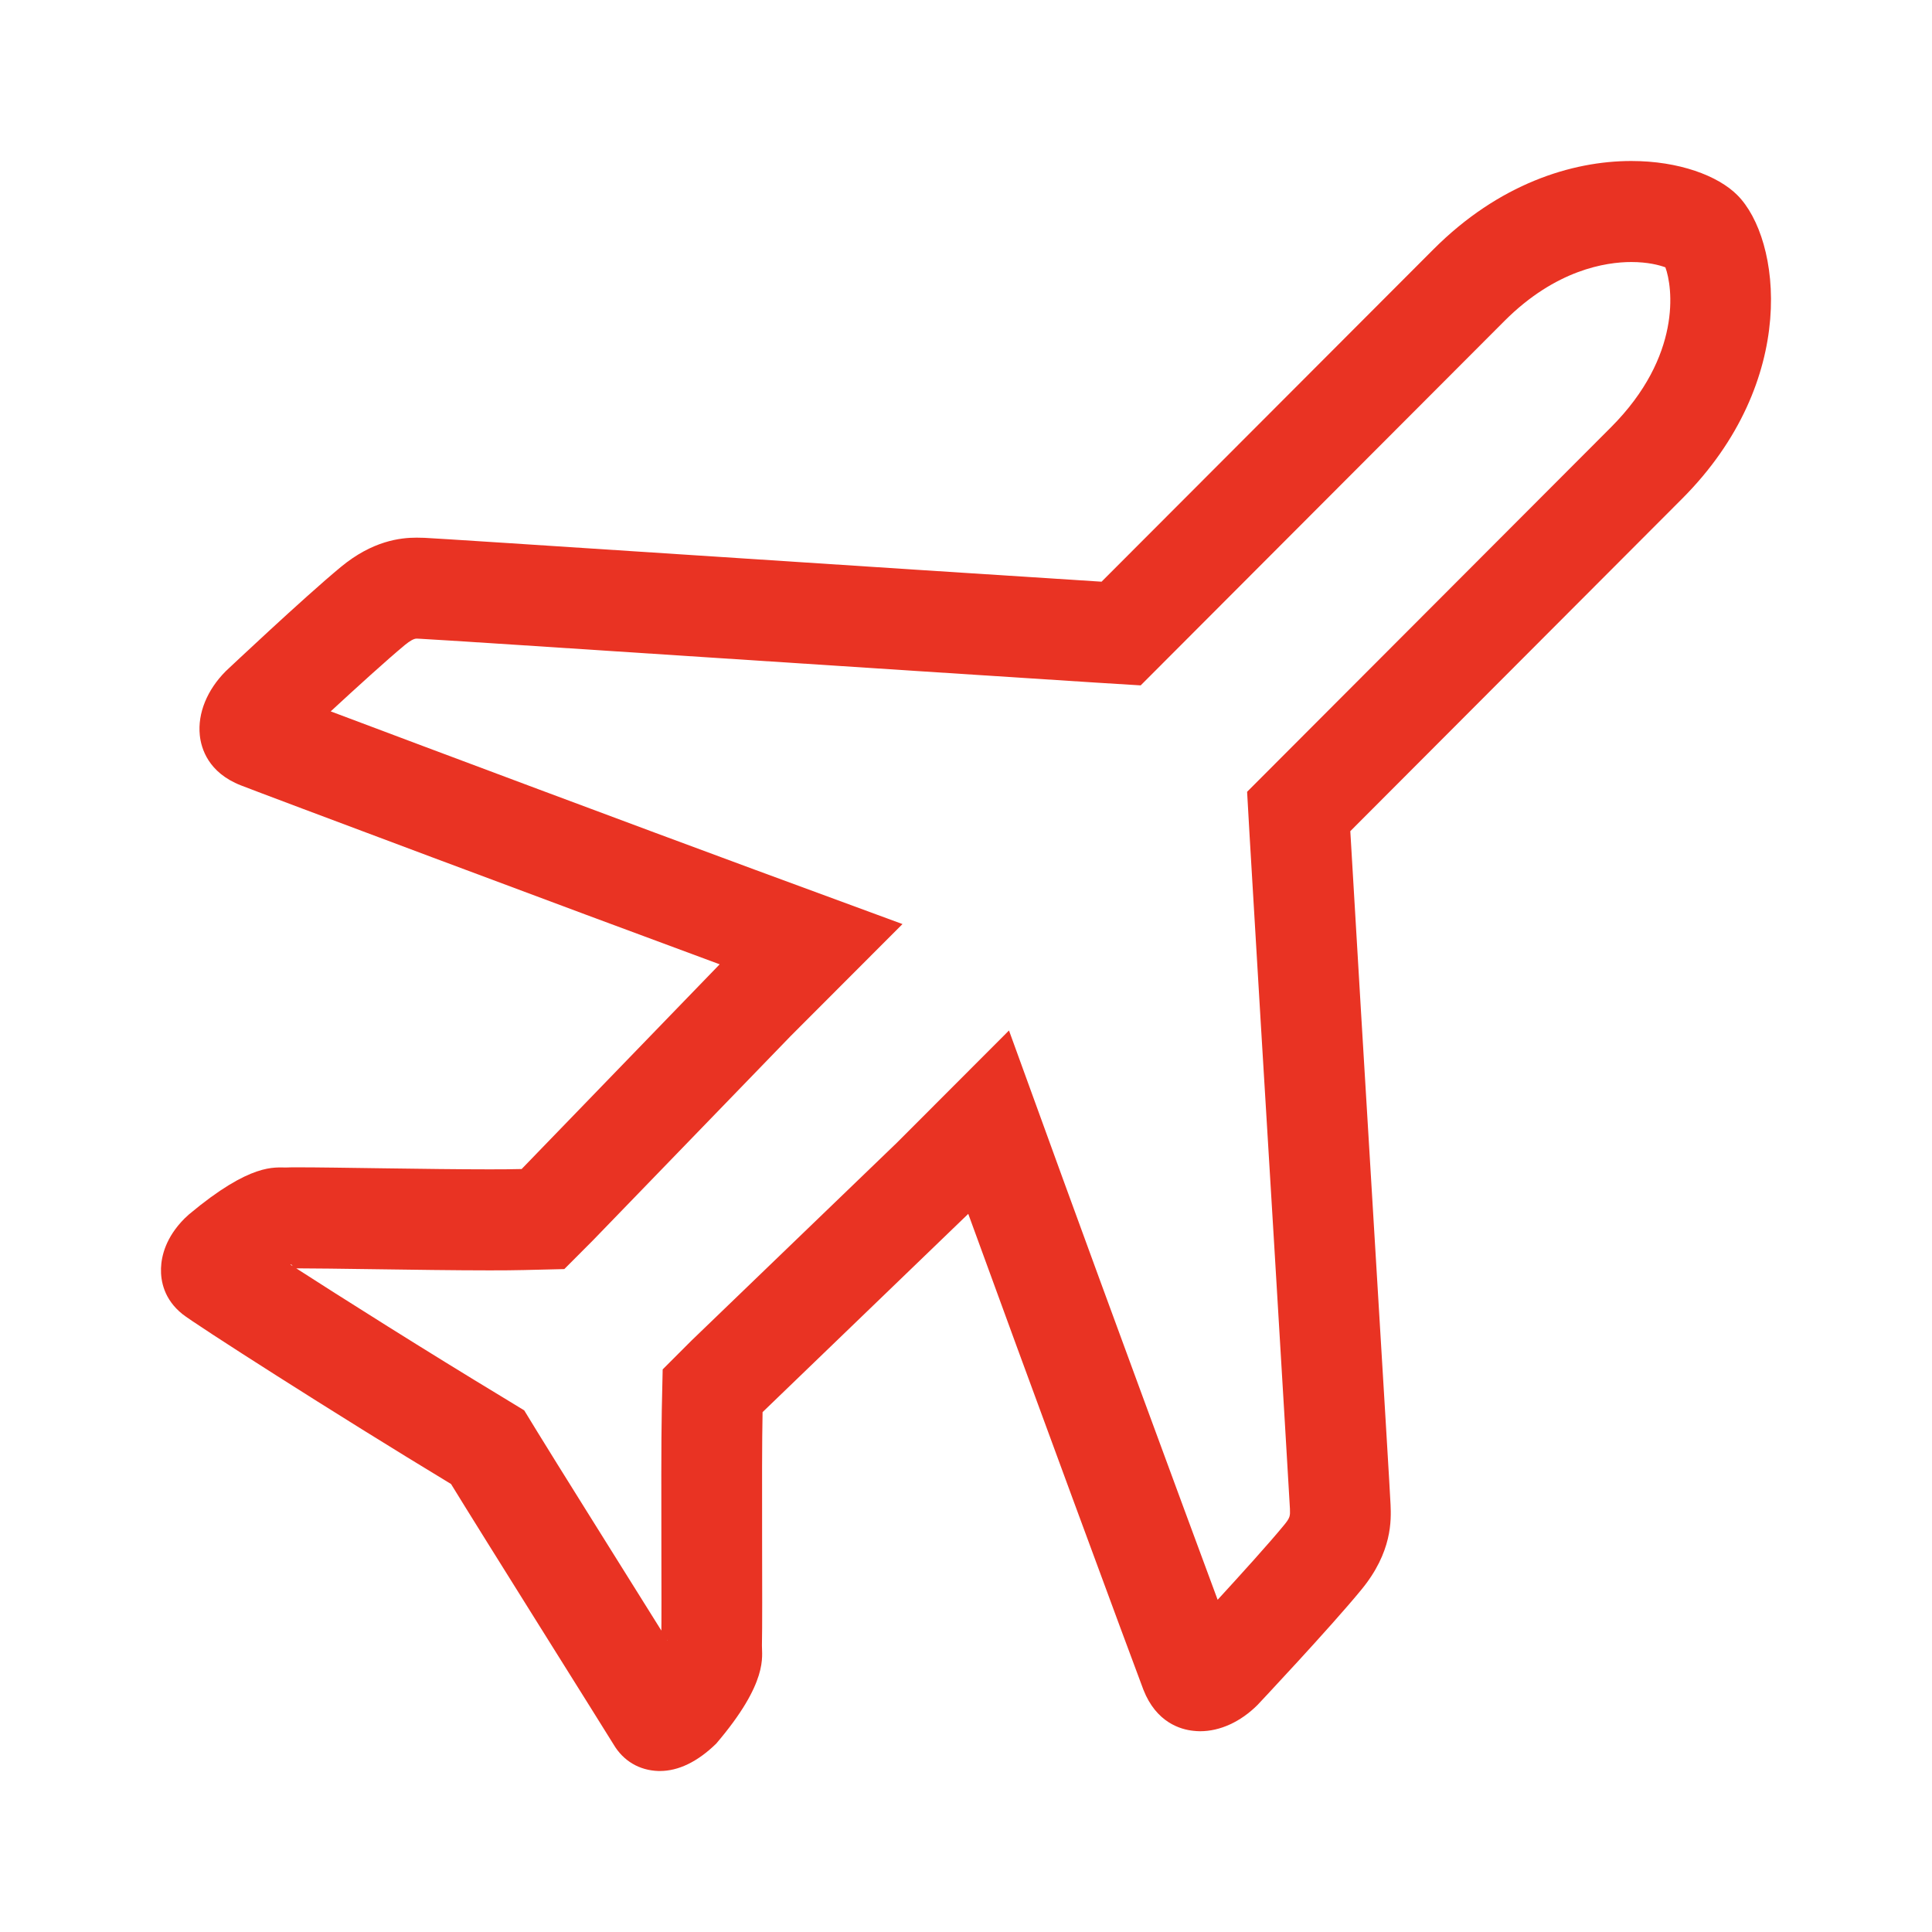 <svg width="24" height="24" viewBox="0 0 24 24" fill="none" xmlns="http://www.w3.org/2000/svg">
<path d="M20.265 3.255C20.469 3.255 20.613 3.293 20.688 3.321C20.777 3.561 20.898 4.42 20.012 5.308L15.492 9.836L15.524 10.398C15.593 11.574 15.72 13.681 15.83 15.487C15.926 17.095 16.018 18.613 16.024 18.742C16.027 18.831 16.029 18.852 15.946 18.951C15.761 19.176 15.416 19.557 15.126 19.873C14.675 18.657 13.729 16.088 13.206 14.651L12.534 12.801L11.144 14.193L8.588 16.655L8.232 17.011L8.221 17.515C8.213 17.916 8.215 18.637 8.216 19.273C8.217 19.716 8.218 20.119 8.215 20.34C8.209 20.351 8.3 20.363 8.292 20.378C8.238 20.29 8.179 20.196 8.117 20.098C7.602 19.274 6.888 18.135 6.671 17.78L6.512 17.52L6.251 17.361C5.301 16.787 4.249 16.123 3.607 15.709C3.629 15.696 3.648 15.764 3.662 15.756H3.704C3.906 15.756 4.24 15.761 4.614 15.766C5.103 15.773 5.658 15.781 6.083 15.781C6.246 15.781 6.391 15.78 6.507 15.777L7.01 15.765L7.365 15.409L9.825 12.867L11.211 11.479L9.372 10.802C7.991 10.293 5.345 9.303 4.108 8.837C4.425 8.544 4.808 8.196 5.031 8.011C5.093 7.96 5.142 7.933 5.175 7.933L5.219 7.935C5.357 7.941 7.072 8.053 8.73 8.162C10.49 8.277 12.476 8.407 13.605 8.479L14.17 8.514L18.691 3.985C19.326 3.35 19.949 3.255 20.265 3.255ZM20.265 2C19.525 2 18.617 2.285 17.806 3.098L13.684 7.226C11.363 7.079 5.418 6.685 5.271 6.681C5.239 6.68 5.207 6.679 5.175 6.679C4.974 6.679 4.628 6.717 4.233 7.044C3.77 7.427 2.805 8.337 2.805 8.337C2.572 8.571 2.454 8.861 2.482 9.133C2.499 9.298 2.588 9.598 2.992 9.756C3.237 9.853 7.139 11.315 8.94 11.979L6.48 14.522C6.371 14.525 6.236 14.526 6.083 14.526C5.333 14.526 4.17 14.501 3.704 14.501C3.642 14.501 3.592 14.501 3.557 14.503C3.416 14.507 3.122 14.437 2.347 15.086L2.292 15.137C2.06 15.37 2.005 15.602 2 15.755C1.995 15.914 2.038 16.141 2.266 16.324C2.403 16.436 4.161 17.563 5.603 18.435C5.948 19 7.539 21.533 7.622 21.67C7.743 21.875 7.941 21.992 8.178 22H8.198C8.428 22 8.665 21.886 8.897 21.66C9.552 20.892 9.462 20.574 9.465 20.44C9.475 20.021 9.458 18.246 9.473 17.542L12.028 15.079C12.681 16.877 14.109 20.745 14.204 20.991C14.363 21.396 14.663 21.485 14.827 21.501C14.854 21.504 14.882 21.506 14.909 21.506C15.156 21.506 15.412 21.389 15.622 21.179C15.622 21.179 16.527 20.217 16.911 19.748C17.297 19.28 17.282 18.881 17.274 18.692C17.271 18.562 16.908 12.638 16.774 10.325L20.896 6.195C22.357 4.731 22.124 2.966 21.582 2.424C21.342 2.183 20.857 2 20.265 2Z" fill="#E93323"/>
</svg>
